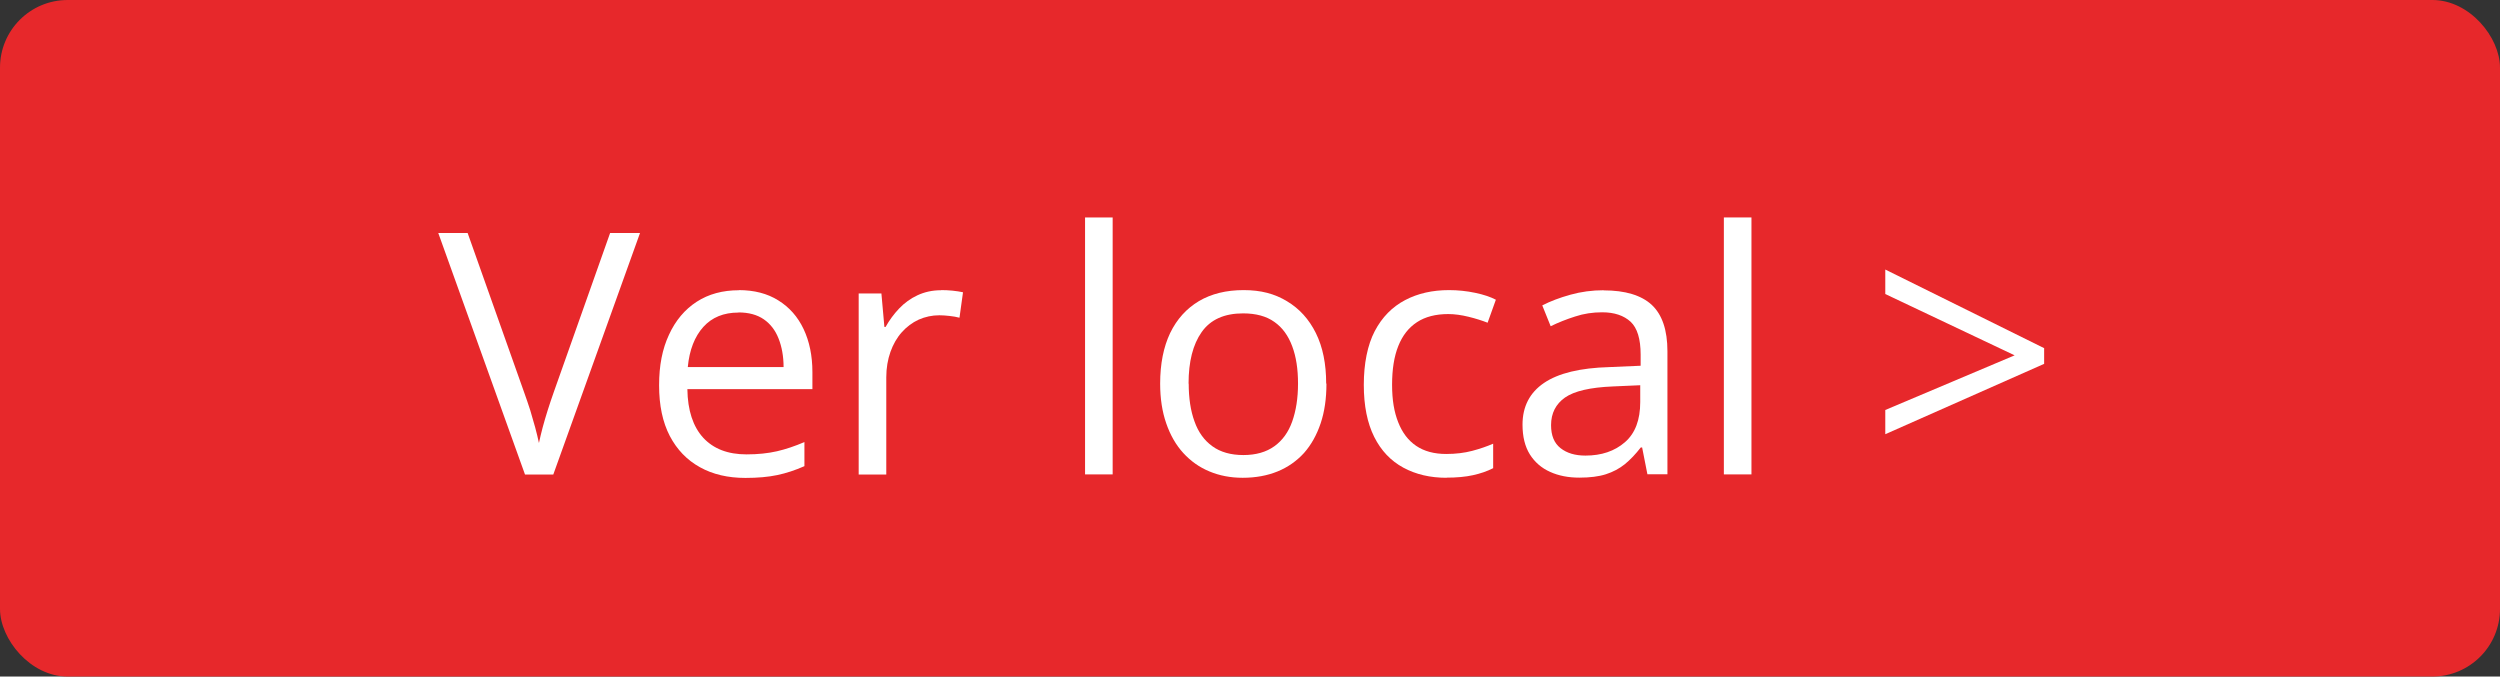 <?xml version="1.0" encoding="UTF-8"?><svg id="Capa_2" xmlns="http://www.w3.org/2000/svg" viewBox="0 0 184.76 50"><rect x="0" y="0" width="184.76" height="50" fill="#333333" stroke="none"/><defs><style>.cls-1{fill:#fff;}.cls-2{fill:#e7282b;}</style></defs><g id="Capa_1-2"><rect class="cls-2" width="184.76" height="50" rx="5" ry="5"/><g><path class="cls-1" d="M47.3,17.22l-6.41,17.85h-2.09l-6.41-17.85h2.17l4.17,11.76c.17,.47,.32,.92,.46,1.35,.13,.43,.25,.85,.36,1.25,.11,.4,.2,.79,.28,1.16,.08-.37,.17-.76,.28-1.17,.11-.4,.23-.82,.37-1.26,.14-.44,.29-.89,.46-1.37l4.15-11.72h2.2Z"/><path class="cls-1" d="M54.59,21.44c1.14,0,2.12,.25,2.93,.76,.81,.5,1.44,1.21,1.87,2.12,.43,.91,.65,1.97,.65,3.18v1.26h-9.24c.02,1.57,.42,2.77,1.17,3.59,.76,.82,1.82,1.23,3.2,1.23,.85,0,1.59-.08,2.25-.23,.65-.15,1.33-.38,2.03-.68v1.78c-.68,.3-1.34,.52-2.01,.66-.66,.14-1.45,.21-2.35,.21-1.29,0-2.41-.26-3.36-.79-.96-.53-1.7-1.3-2.23-2.31-.53-1.02-.79-2.26-.79-3.74s.24-2.69,.73-3.74c.48-1.05,1.17-1.87,2.05-2.44,.88-.57,1.92-.85,3.12-.85Zm-.02,1.66c-1.08,0-1.95,.35-2.59,1.06-.64,.71-1.03,1.7-1.15,2.97h7.08c0-.8-.13-1.5-.37-2.11-.24-.61-.6-1.08-1.09-1.42-.49-.34-1.12-.51-1.88-.51Z"/><path class="cls-1" d="M69.55,21.44c.27,0,.55,.01,.84,.04,.29,.03,.55,.07,.78,.12l-.26,1.88c-.22-.06-.46-.1-.73-.13-.27-.03-.52-.05-.76-.05-.54,0-1.04,.11-1.52,.32-.48,.22-.89,.53-1.25,.93-.36,.4-.64,.89-.84,1.45-.2,.57-.31,1.19-.31,1.89v7.18h-2.04v-13.38h1.68l.22,2.47h.09c.28-.5,.61-.95,1-1.36,.39-.41,.84-.74,1.36-.98,.52-.24,1.09-.37,1.73-.37Z"/><path class="cls-1" d="M82.23,35.06h-2.04V16.07h2.04v18.99Z"/><path class="cls-1" d="M98.03,28.35c0,1.1-.14,2.08-.43,2.94-.29,.86-.7,1.59-1.23,2.19-.54,.59-1.19,1.05-1.95,1.36-.76,.31-1.62,.47-2.58,.47-.9,0-1.72-.16-2.46-.47-.75-.31-1.39-.77-1.93-1.36-.54-.59-.96-1.32-1.26-2.19-.3-.86-.45-1.84-.45-2.94,0-1.46,.25-2.71,.74-3.74,.5-1.03,1.21-1.81,2.13-2.36,.92-.54,2.02-.81,3.3-.81s2.29,.27,3.2,.82c.92,.55,1.63,1.33,2.14,2.36,.51,1.03,.76,2.27,.76,3.73Zm-10.18,0c0,1.07,.14,2.01,.43,2.8,.28,.79,.72,1.4,1.32,1.83,.59,.43,1.36,.65,2.29,.65s1.69-.22,2.29-.65c.6-.43,1.04-1.04,1.32-1.83,.28-.79,.43-1.72,.43-2.8s-.14-1.99-.43-2.76c-.29-.78-.72-1.38-1.32-1.8-.59-.42-1.36-.63-2.31-.63-1.39,0-2.41,.46-3.06,1.38-.65,.92-.97,2.19-.97,3.82Z"/><path class="cls-1" d="M106.9,35.31c-1.2,0-2.27-.25-3.19-.75-.92-.5-1.64-1.25-2.15-2.27-.51-1.02-.77-2.3-.77-3.85s.27-2.94,.81-3.97c.54-1.03,1.29-1.79,2.24-2.29,.95-.5,2.03-.74,3.25-.74,.67,0,1.31,.07,1.93,.2,.62,.13,1.13,.3,1.53,.51l-.61,1.7c-.41-.16-.88-.31-1.41-.44-.53-.13-1.03-.2-1.5-.2-.93,0-1.7,.2-2.31,.6-.61,.4-1.07,.98-1.38,1.76-.31,.77-.46,1.73-.46,2.86s.15,2.01,.45,2.77c.3,.77,.74,1.35,1.33,1.75,.59,.4,1.33,.6,2.22,.6,.71,0,1.35-.08,1.92-.23,.57-.15,1.09-.33,1.55-.53v1.81c-.45,.23-.95,.4-1.5,.52-.55,.12-1.2,.18-1.96,.18Z"/><path class="cls-1" d="M118.52,21.46c1.59,0,2.78,.36,3.55,1.07,.77,.72,1.16,1.86,1.16,3.43v9.09h-1.48l-.39-1.98h-.1c-.38,.49-.77,.9-1.17,1.23-.41,.33-.88,.58-1.41,.75-.53,.17-1.19,.25-1.96,.25-.81,0-1.54-.14-2.17-.43-.63-.28-1.13-.72-1.49-1.29-.36-.58-.54-1.31-.54-2.2,0-1.33,.53-2.36,1.59-3.08,1.06-.72,2.67-1.11,4.83-1.17l2.31-.1v-.82c0-1.16-.25-1.97-.74-2.43-.5-.46-1.2-.7-2.1-.7-.7,0-1.37,.1-2,.31-.63,.2-1.24,.44-1.81,.72l-.62-1.54c.6-.31,1.29-.57,2.08-.79s1.6-.33,2.47-.33Zm2.71,7.01l-2.04,.09c-1.67,.07-2.84,.34-3.53,.82-.68,.48-1.03,1.16-1.03,2.04,0,.77,.23,1.33,.7,1.7s1.08,.55,1.84,.55c1.19,0,2.16-.33,2.92-.99s1.13-1.65,1.13-2.97v-1.23Z"/><path class="cls-1" d="M129.44,35.06h-2.04V16.07h2.04v18.99Z"/><path class="cls-1" d="M139.33,30.3l9.56-4.04-9.56-4.53v-1.81l11.74,5.81v1.16l-11.74,5.2v-1.79Z"/></g></g></svg>
